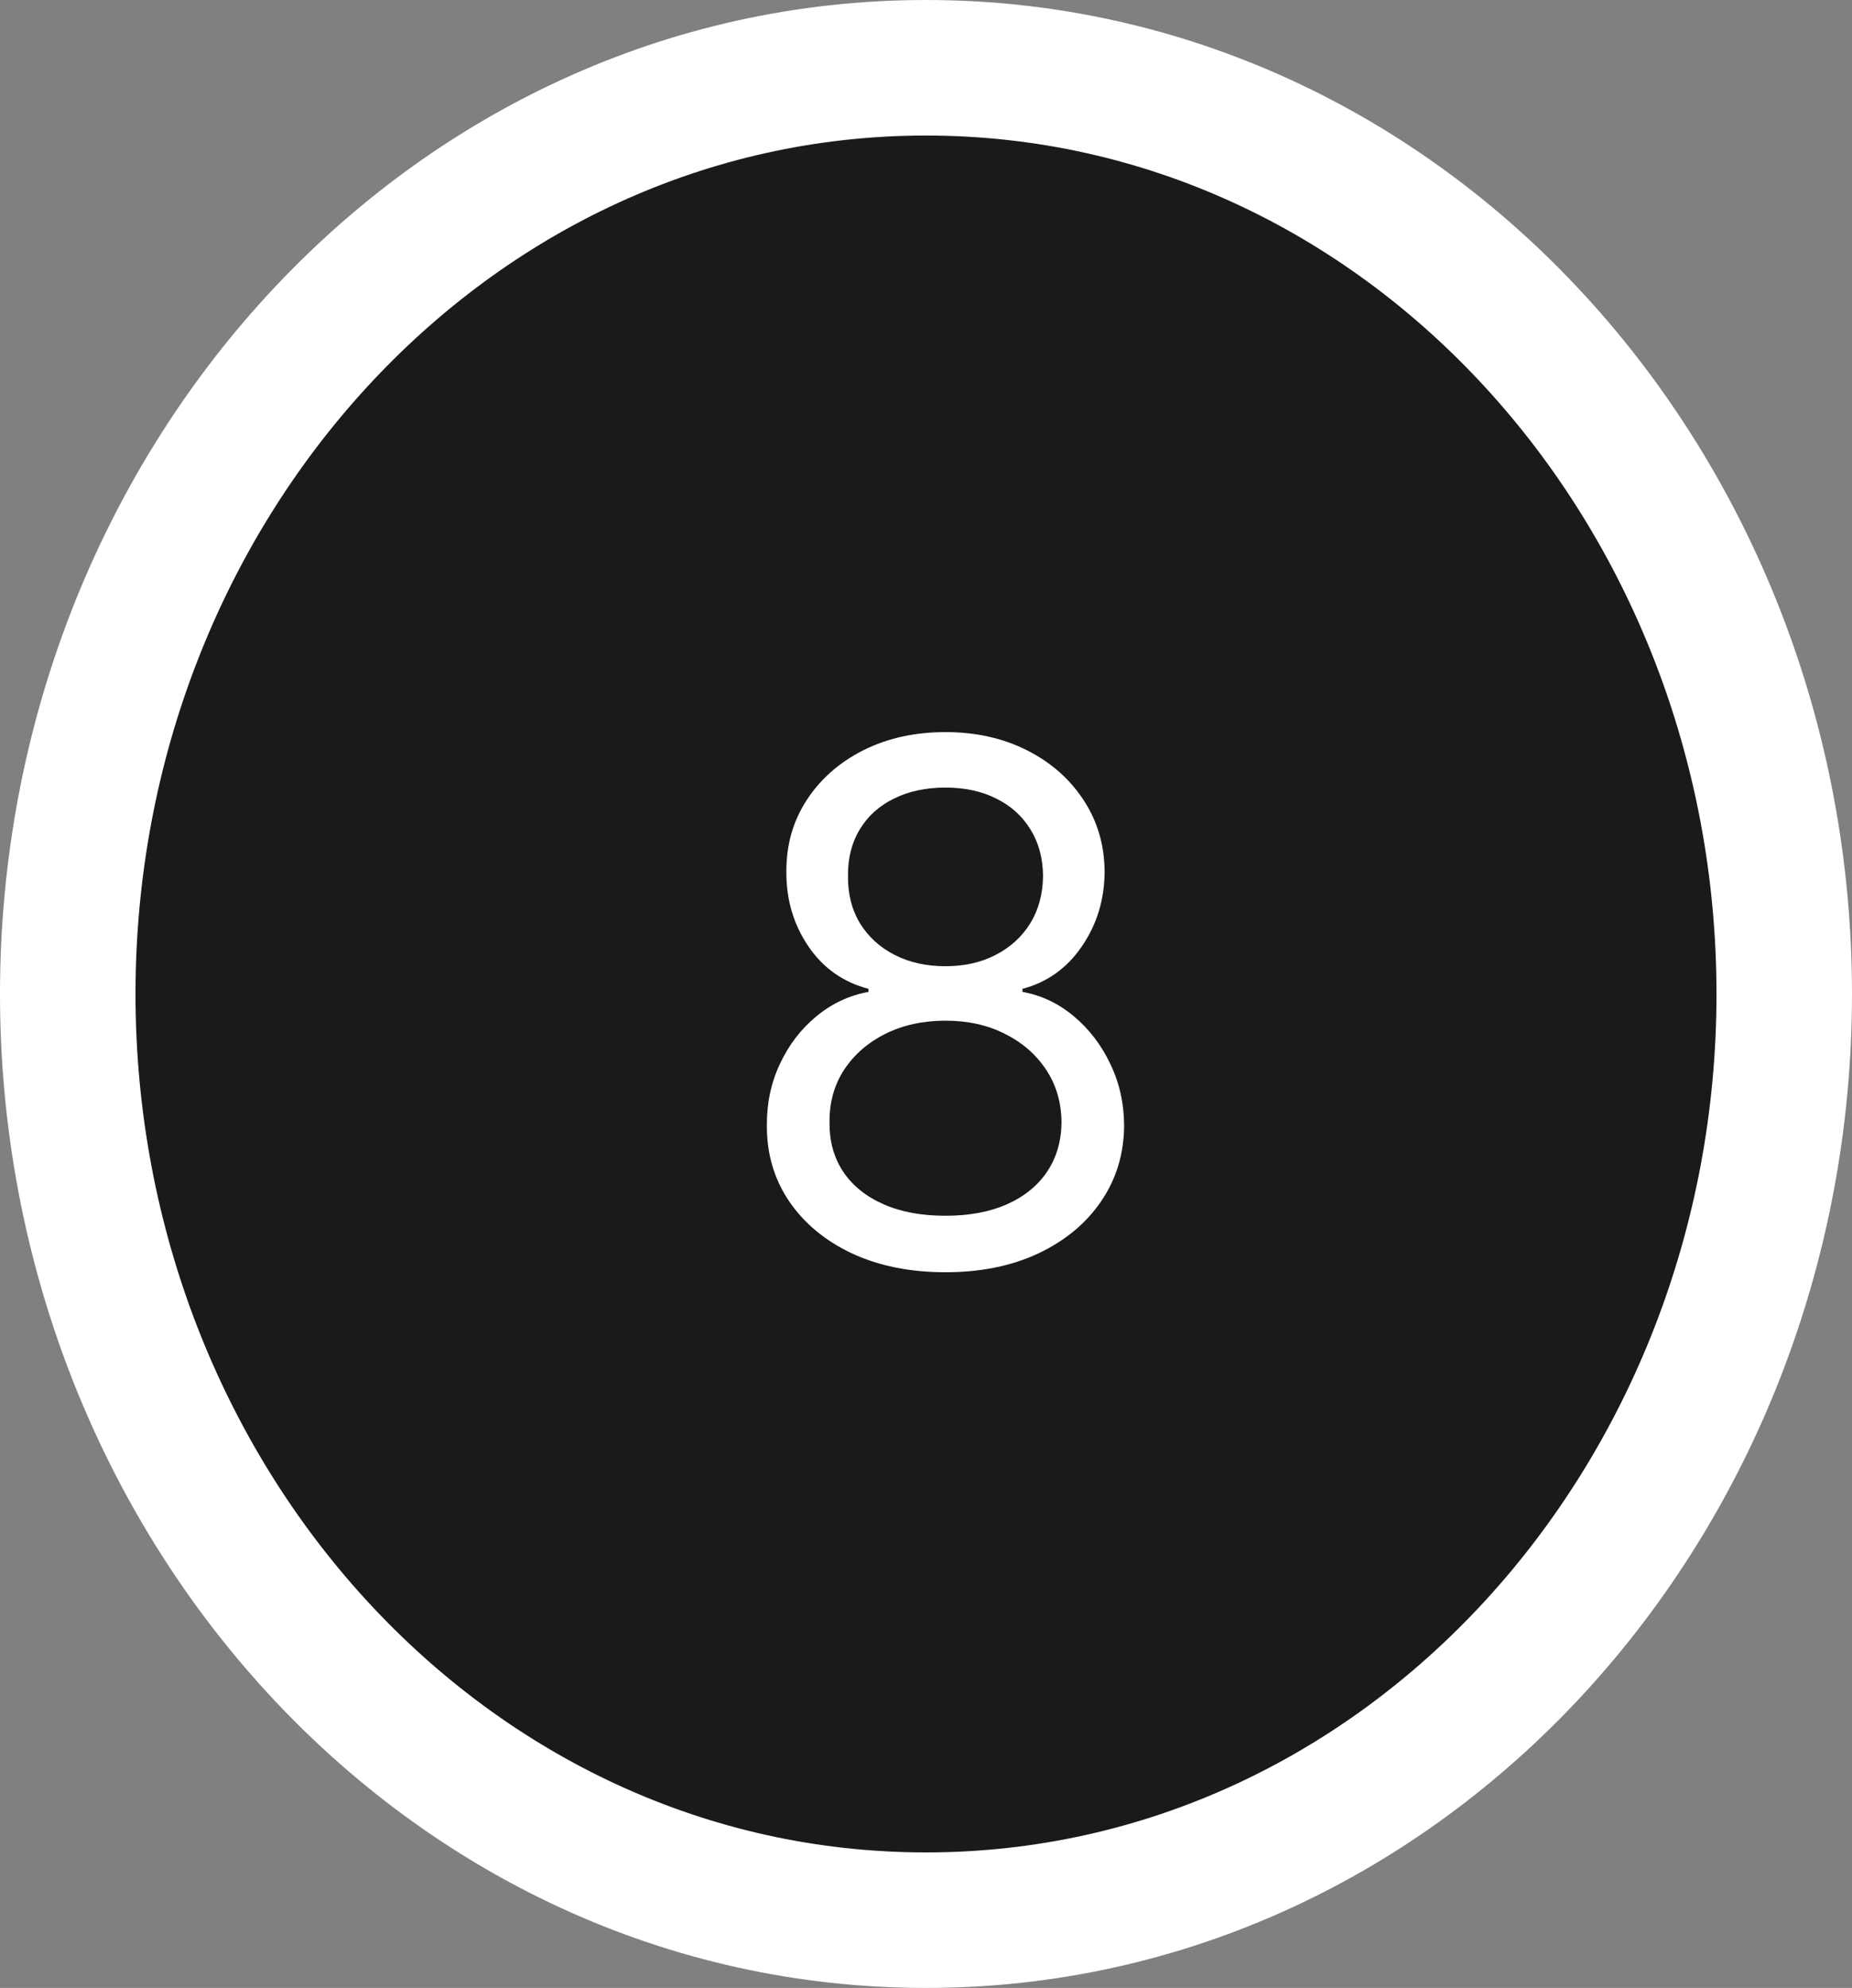 <svg width="41" height="44" viewBox="0 0 41 44" fill="none" xmlns="http://www.w3.org/2000/svg">
<rect x="0" y="0" width="41" height="44" fill="#808080" stroke="none"/>
<path d="M20.5 42.5C31.107 42.5 39.5 33.203 39.5 22C39.5 10.797 31.107 1.5 20.5 1.5C9.893 1.5 1.5 10.797 1.5 22C1.5 33.203 9.893 42.5 20.5 42.5Z" fill="#1A1A1A" stroke="white" stroke-width="3"/>
<path d="M20.932 28.159C20.151 28.159 19.462 28.021 18.864 27.744C18.269 27.464 17.805 27.079 17.472 26.591C17.138 26.099 16.974 25.538 16.977 24.909C16.974 24.417 17.07 23.962 17.267 23.546C17.464 23.125 17.733 22.775 18.074 22.494C18.419 22.21 18.803 22.03 19.227 21.954V21.886C18.671 21.742 18.227 21.43 17.898 20.949C17.568 20.464 17.405 19.913 17.409 19.296C17.405 18.704 17.555 18.176 17.858 17.71C18.161 17.244 18.578 16.877 19.108 16.608C19.642 16.339 20.25 16.204 20.932 16.204C21.606 16.204 22.208 16.339 22.739 16.608C23.269 16.877 23.686 17.244 23.989 17.71C24.296 18.176 24.451 18.704 24.454 19.296C24.451 19.913 24.282 20.464 23.949 20.949C23.619 21.43 23.182 21.742 22.636 21.886V21.954C23.057 22.03 23.436 22.21 23.773 22.494C24.11 22.775 24.379 23.125 24.579 23.546C24.78 23.962 24.883 24.417 24.886 24.909C24.883 25.538 24.712 26.099 24.375 26.591C24.042 27.079 23.578 27.464 22.983 27.744C22.392 28.021 21.708 28.159 20.932 28.159ZM20.932 26.909C21.458 26.909 21.913 26.824 22.296 26.653C22.678 26.483 22.974 26.242 23.182 25.932C23.39 25.621 23.496 25.258 23.5 24.841C23.496 24.401 23.383 24.013 23.159 23.676C22.936 23.339 22.631 23.074 22.244 22.881C21.862 22.688 21.424 22.591 20.932 22.591C20.436 22.591 19.992 22.688 19.602 22.881C19.216 23.074 18.911 23.339 18.688 23.676C18.468 24.013 18.36 24.401 18.364 24.841C18.36 25.258 18.46 25.621 18.665 25.932C18.873 26.242 19.171 26.483 19.557 26.653C19.943 26.824 20.401 26.909 20.932 26.909ZM20.932 21.386C21.349 21.386 21.718 21.303 22.04 21.136C22.366 20.97 22.621 20.737 22.807 20.438C22.992 20.138 23.087 19.788 23.091 19.386C23.087 18.992 22.994 18.65 22.812 18.358C22.631 18.062 22.379 17.835 22.057 17.676C21.735 17.513 21.36 17.432 20.932 17.432C20.496 17.432 20.116 17.513 19.79 17.676C19.464 17.835 19.212 18.062 19.034 18.358C18.856 18.65 18.769 18.992 18.773 19.386C18.769 19.788 18.858 20.138 19.04 20.438C19.225 20.737 19.481 20.97 19.807 21.136C20.133 21.303 20.508 21.386 20.932 21.386Z" fill="white"/>
</svg>
